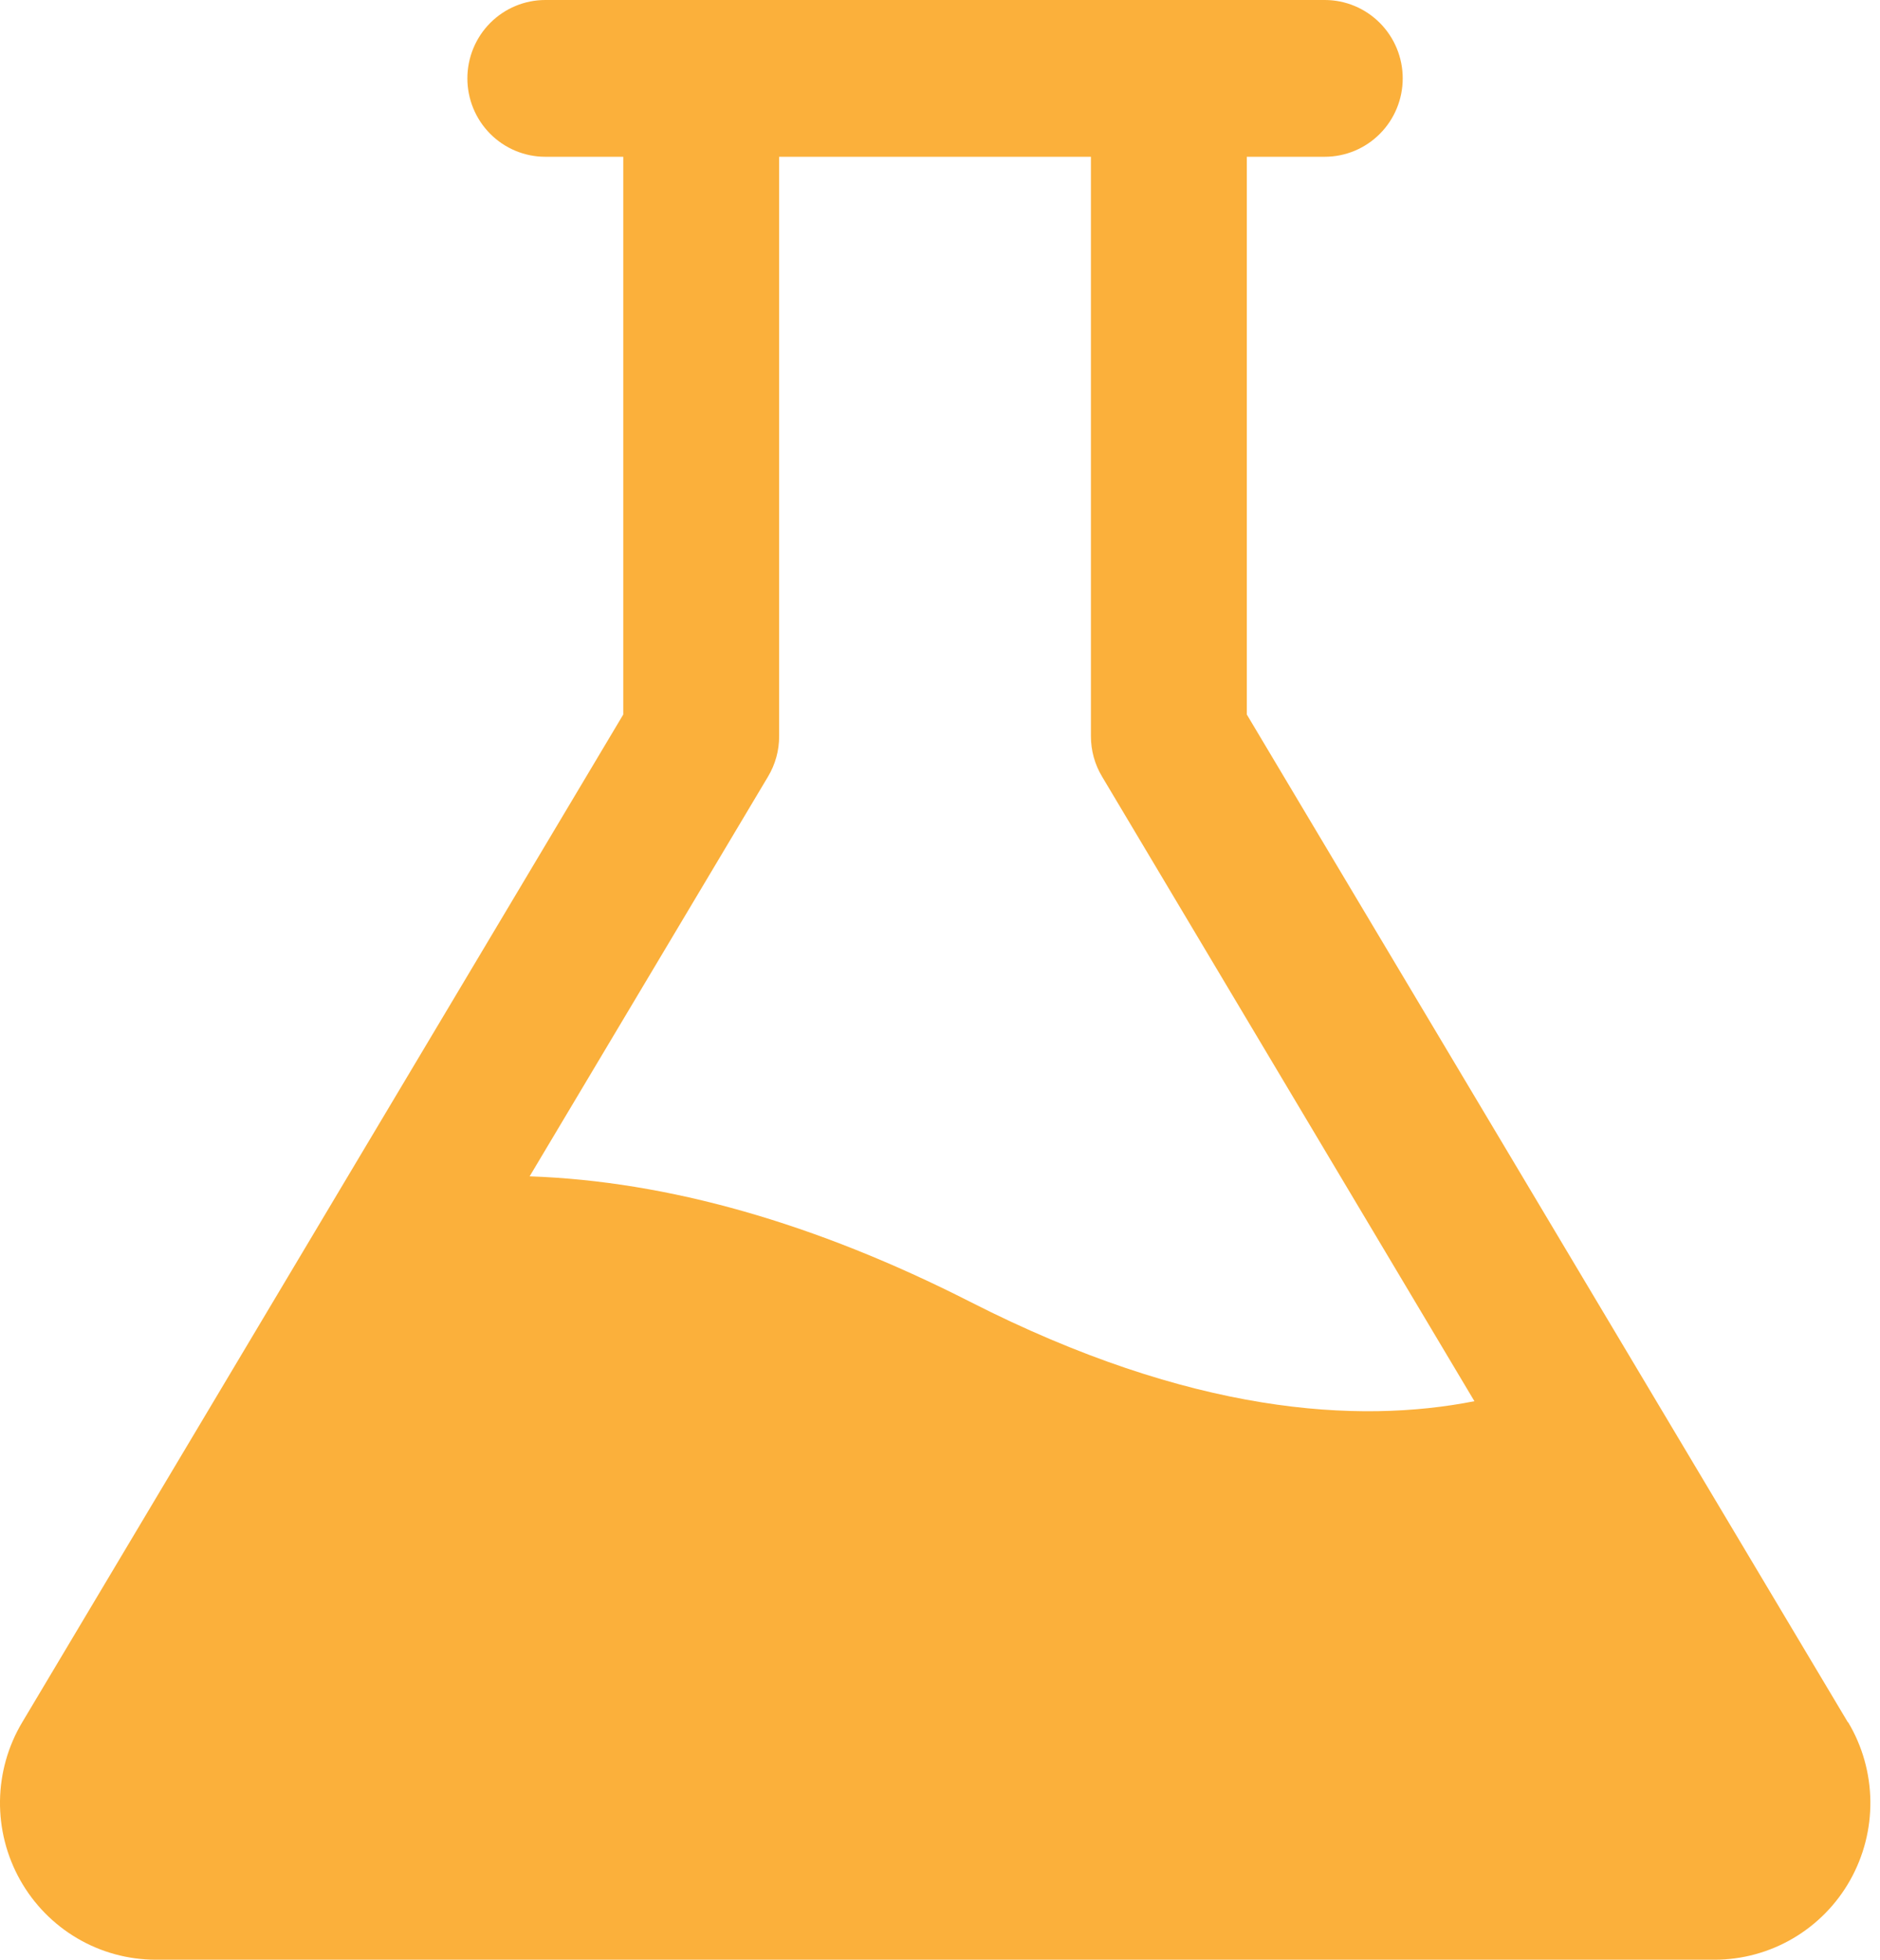 <svg width="71" height="74" viewBox="0 0 71 74" fill="none" xmlns="http://www.w3.org/2000/svg">
<path d="M69.787 65.035L47.087 26.98V5.92H50.031C50.812 5.92 51.56 5.608 52.112 5.053C52.665 4.498 52.975 3.745 52.975 2.96C52.975 2.175 52.665 1.422 52.112 0.867C51.56 0.312 50.812 0 50.031 0H20.594C19.814 0 19.065 0.312 18.513 0.867C17.961 1.422 17.651 2.175 17.651 2.96C17.651 3.745 17.961 4.498 18.513 5.053C19.065 5.608 19.814 5.92 20.594 5.92H23.538V26.98L0.839 65.035C0.303 65.932 0.014 66.957 0 68.003C-0.013 69.05 0.25 70.081 0.762 70.992C1.274 71.903 2.017 72.662 2.915 73.19C3.813 73.719 4.835 73.998 5.876 74H64.749C65.791 74 66.814 73.722 67.714 73.194C68.614 72.667 69.359 71.909 69.872 70.997C70.385 70.085 70.649 69.053 70.636 68.006C70.623 66.958 70.334 65.933 69.798 65.035H69.787ZM36.641 49.158C30.787 46.18 25.216 44.6 20.002 44.419L29.006 29.323C29.281 28.864 29.426 28.338 29.425 27.802V5.92H41.2V27.802C41.199 28.338 41.344 28.864 41.62 29.323L55.683 52.91C51.282 53.776 44.986 53.406 36.641 49.158Z" fill="#FBB03B"/>
</svg>

